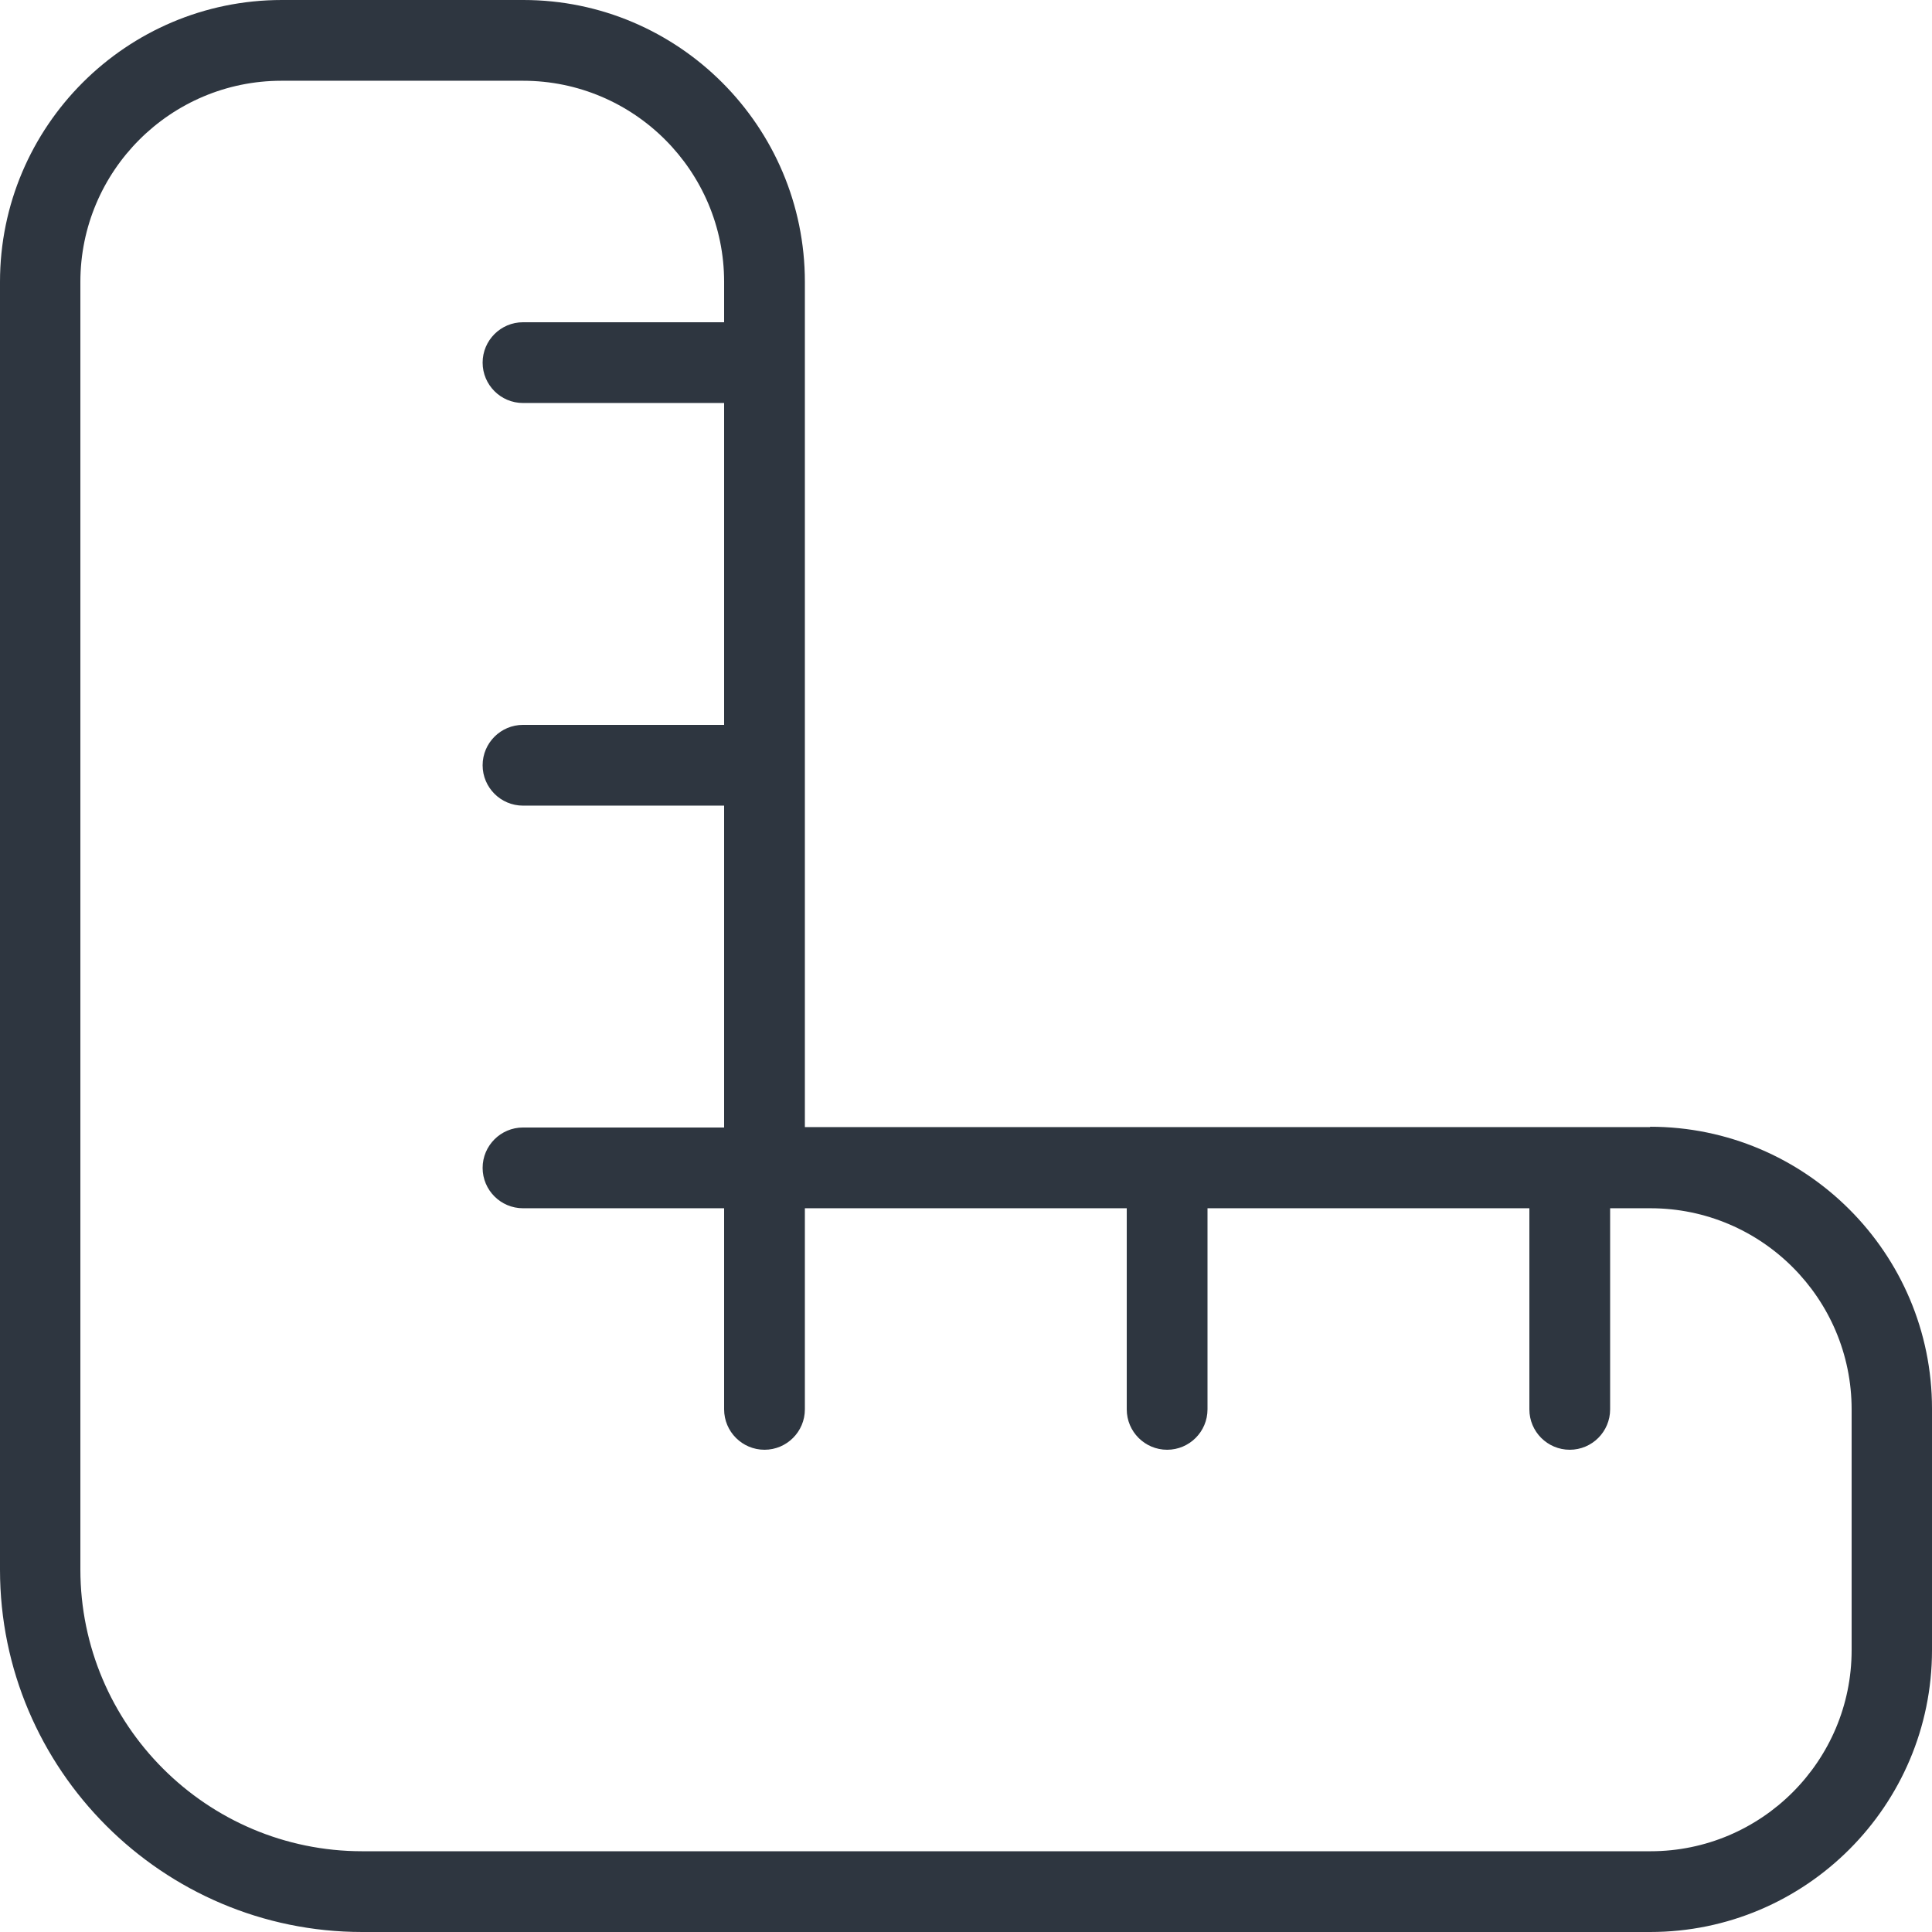 <?xml version="1.0" encoding="UTF-8"?>
<svg xmlns="http://www.w3.org/2000/svg" id="Layer_1" data-name="Layer 1" version="1.1" viewBox="0 0 512 512">
  <defs>
    <style>
      .cls-1 {
        fill: #2e3640;
        stroke-width: 0px;
      }
    </style>
  </defs>
  <path class="cls-1" d="M437.3,298.7h-224V74.7C213.3,33.5,179.8,0,138.7,0h-64C33.5,0,0,33.5,0,74.7v341.3c0,52.9,43.1,96,96,96h341.3c41.2,0,74.7-33.5,74.7-74.7v-64c0-41.2-33.5-74.7-74.7-74.7ZM490.7,437.3c0,29.4-23.9,53.3-53.3,53.3H96c-41.2,0-74.7-33.5-74.7-74.7V74.7c0-29.4,23.9-53.3,53.3-53.3h64c29.4,0,53.3,23.9,53.3,53.3v10.7h-53.3c-5.9,0-10.7,4.8-10.7,10.7s4.8,10.7,10.7,10.7h53.3v85.3h-53.3c-5.9,0-10.7,4.8-10.7,10.7s4.8,10.7,10.7,10.7h53.3v85.3h-53.3c-5.9,0-10.7,4.8-10.7,10.7s4.8,10.7,10.7,10.7h53.3v53.3c0,5.9,4.8,10.7,10.7,10.7s10.7-4.8,10.7-10.7v-53.3h85.3v53.3c0,5.9,4.8,10.7,10.7,10.7s10.7-4.8,10.7-10.7v-53.3h85.3v53.3c0,5.9,4.8,10.7,10.7,10.7s10.7-4.8,10.7-10.7v-53.3h10.7c29.4,0,53.3,23.9,53.3,53.3v64Z"></path>
</svg>

